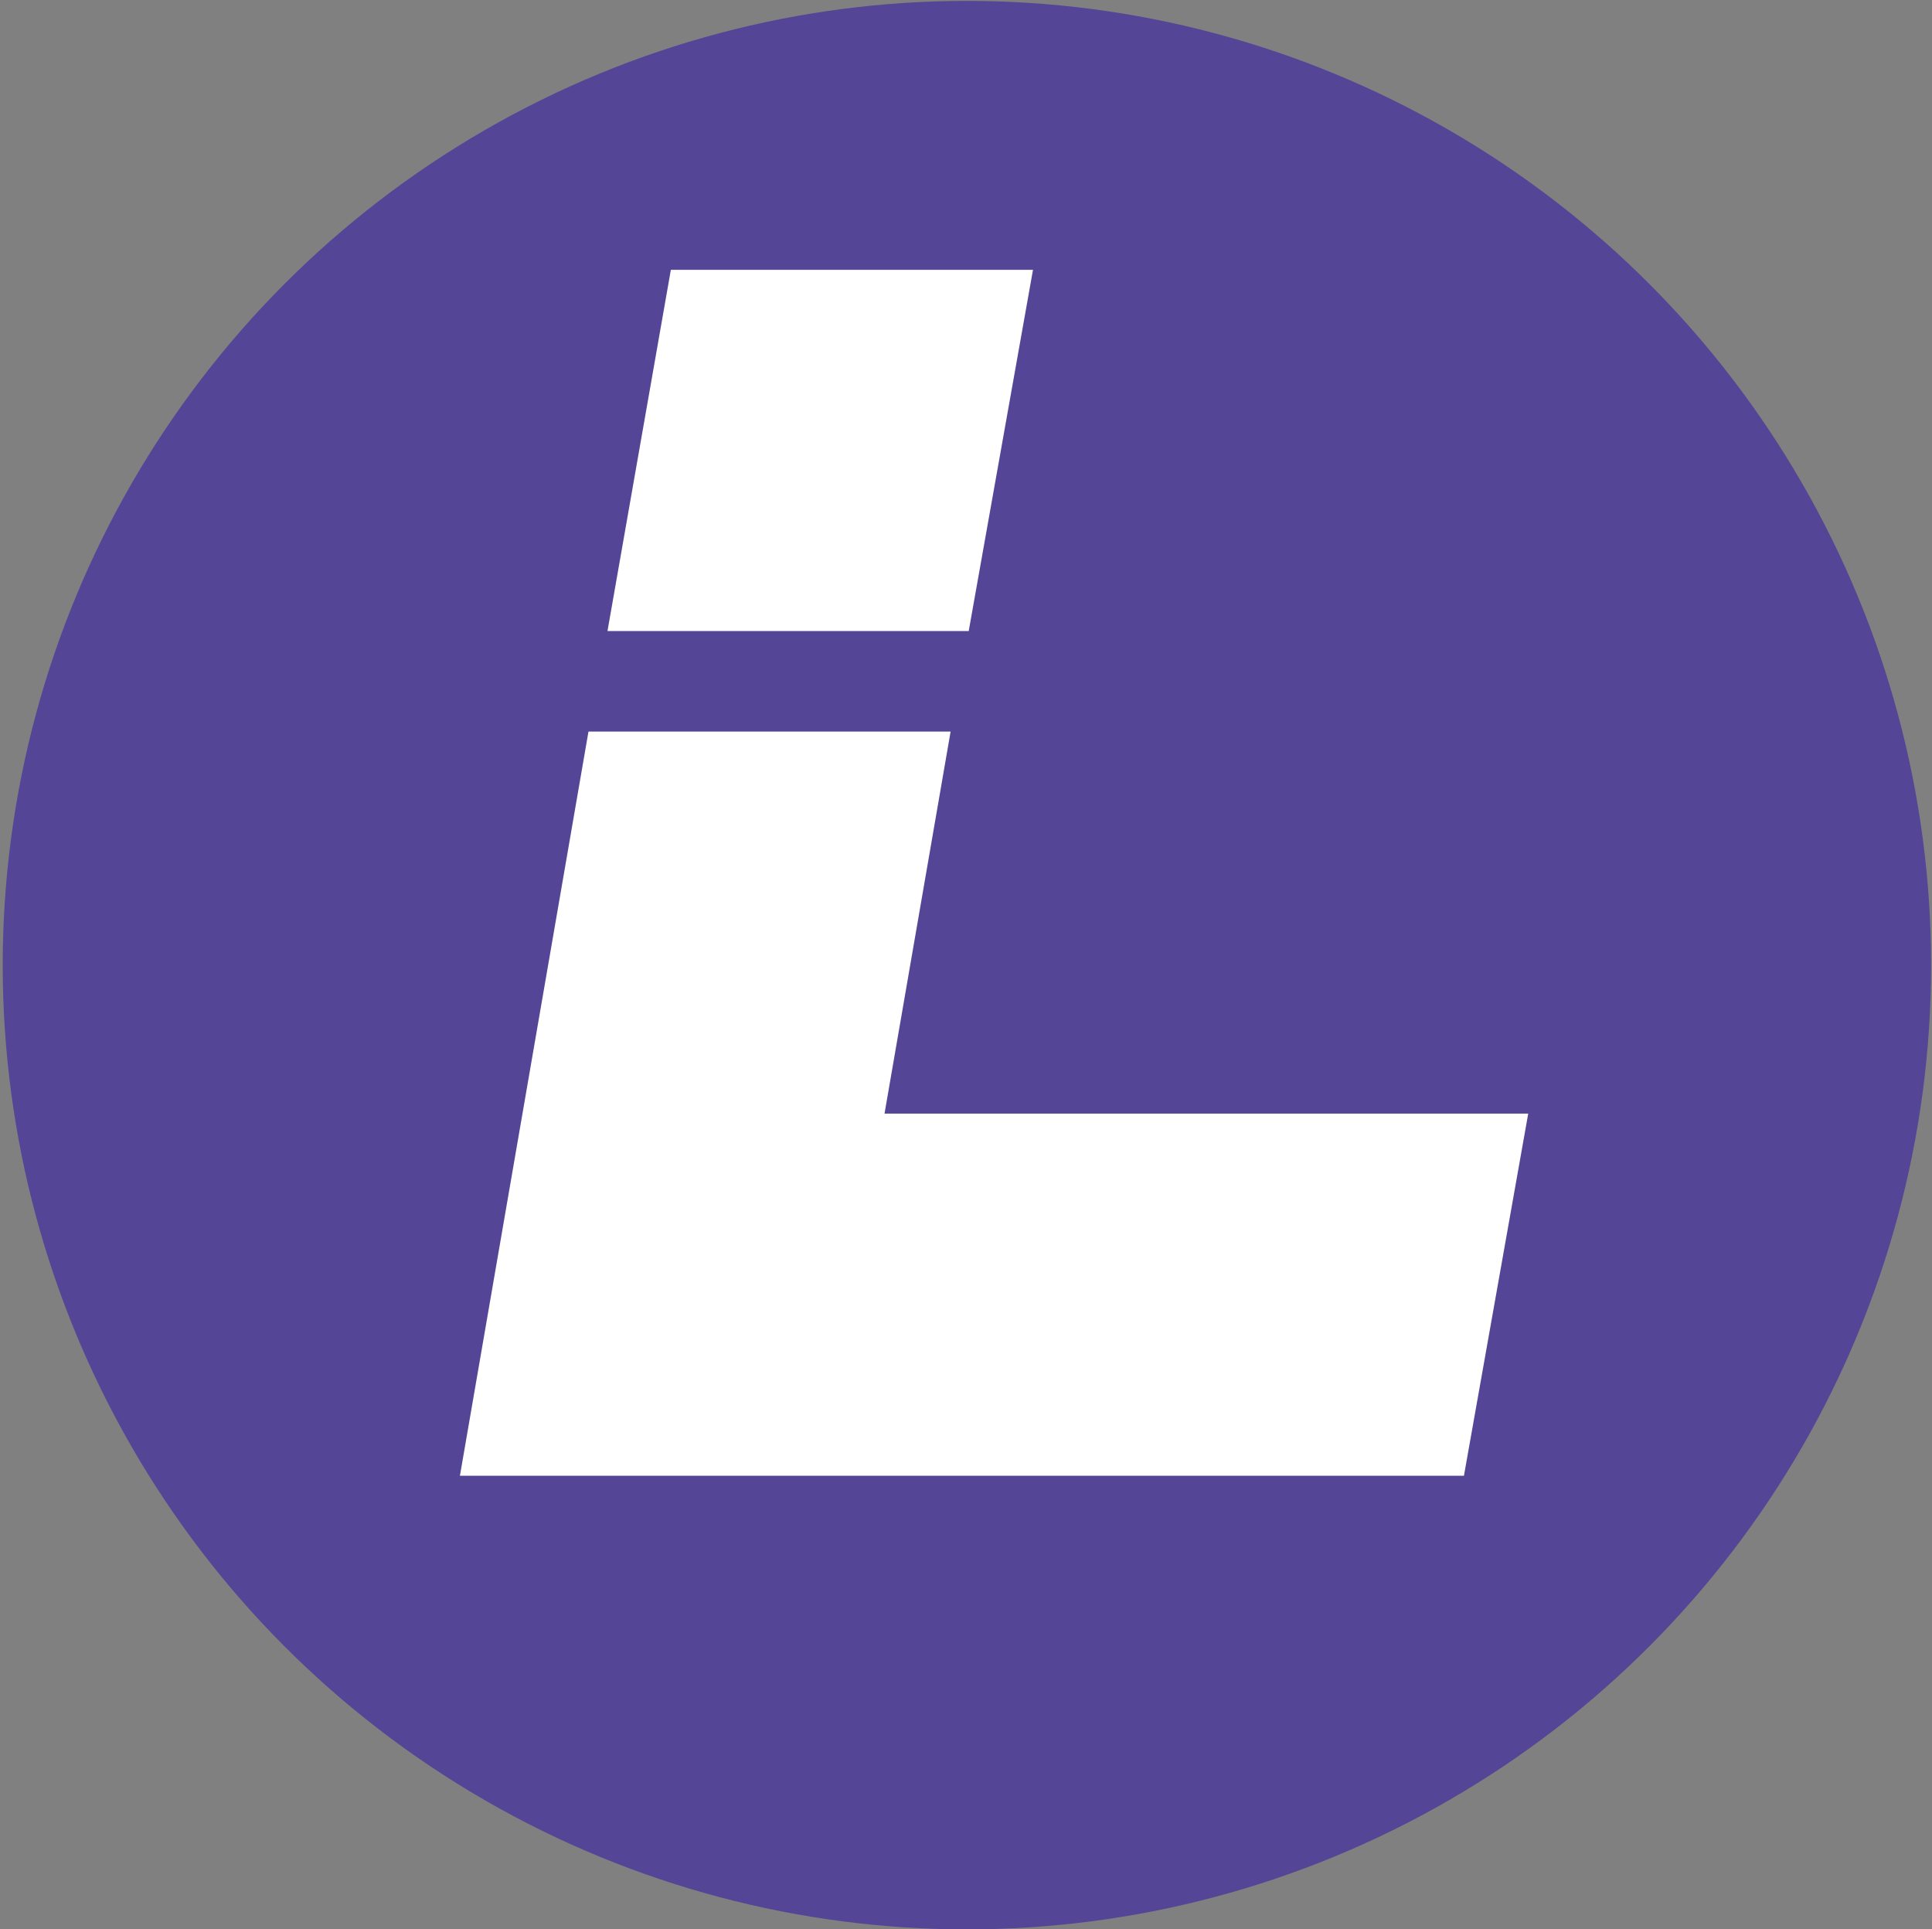<?xml version="1.0" encoding="UTF-8"?>
<svg id="Ebene_1" xmlns="http://www.w3.org/2000/svg" version="1.1" viewBox="0 0 213.4 213.1">
  <rect x="0" y="0" width="213.4" height="213.1" fill="#808080" stroke="none"/>
  <!-- Generator: Adobe Illustrator 29.1.0, SVG Export Plug-In . SVG Version: 2.1.0 Build 142)  -->
  <defs>
    <style>
      .st0 {
        isolation: isolate;
      }

      .st1 {
        fill: #fff;
      }

      .st2 {
        fill: #544596;
      }
    </style>
  </defs>
  <g id="Ebene_11" data-name="Ebene_1">
    <circle class="st2" cx="106.8" cy="106.6" r="106.5"/>
    <g class="st0">
      <g class="st0">
        <path class="st1" d="M168.8,123l-7.1,40H50.8l14.2-82.2h40l-7.3,42.2h71.1ZM114.1,29.8l-7.1,39.9h-39.9l7-39.9h40Z"/>
      </g>
    </g>
  </g>
</svg>